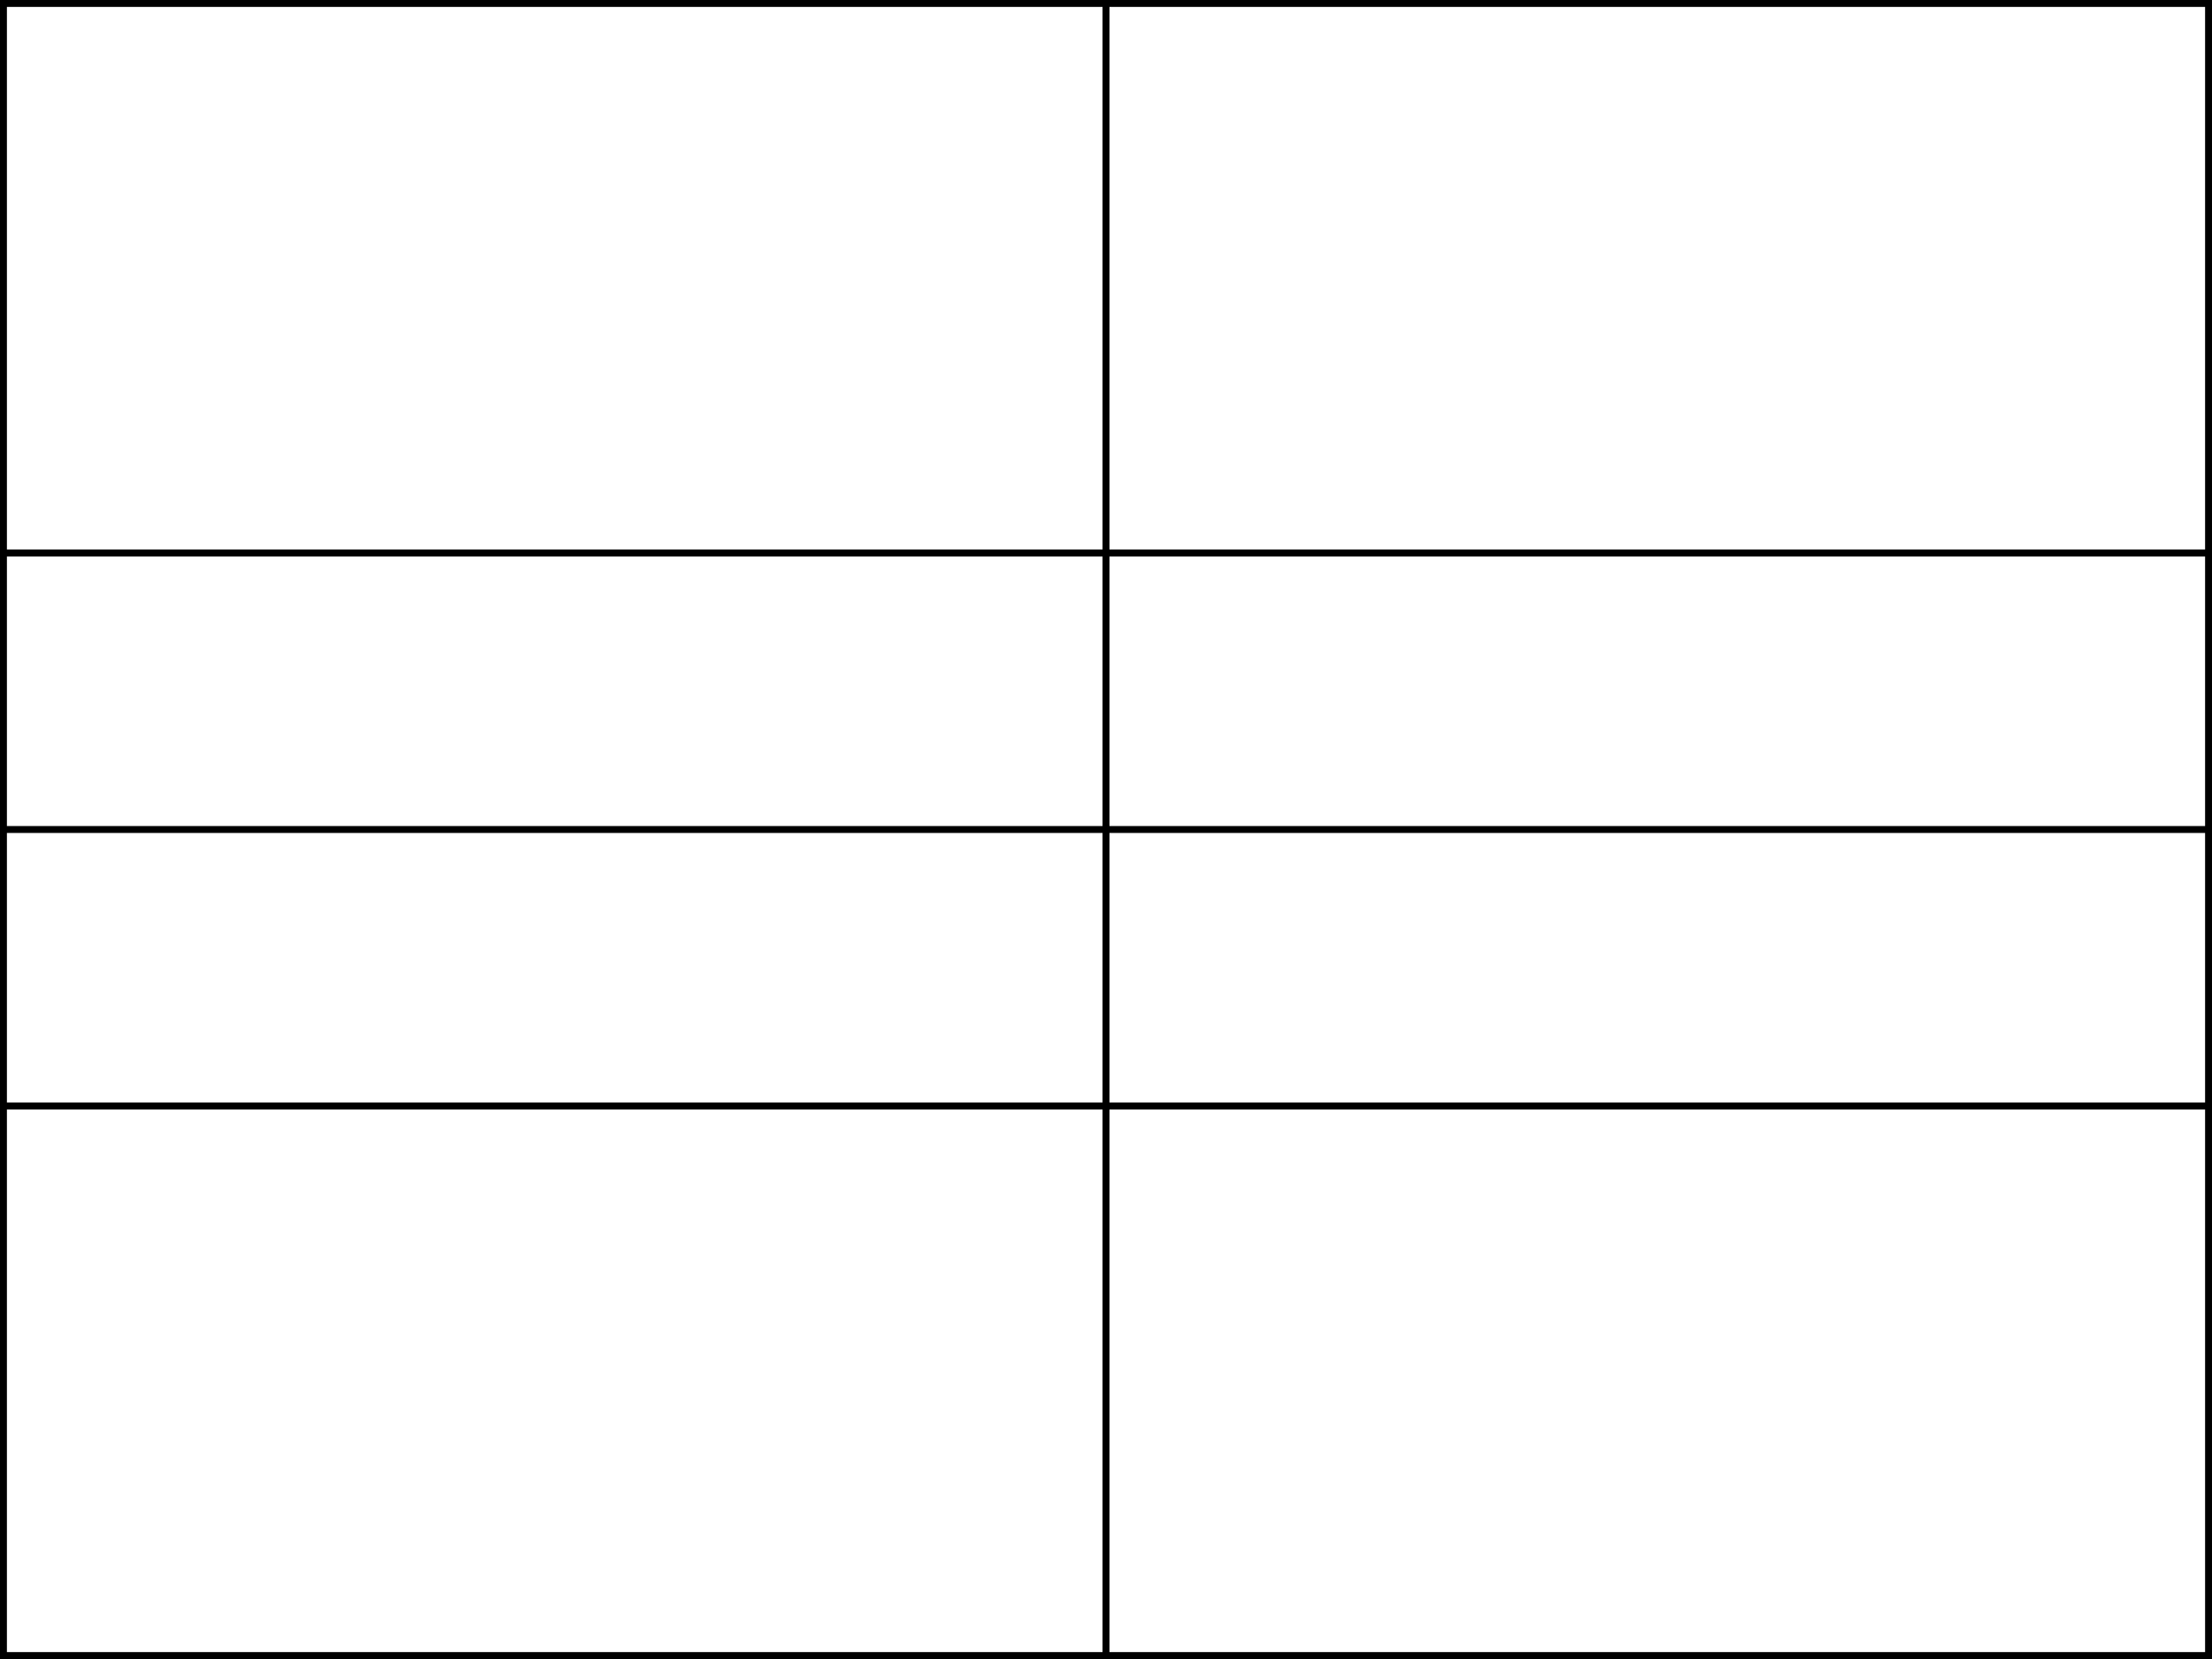 <svg xmlns="http://www.w3.org/2000/svg" height="480" width="640" version="1">
  <path fill-rule="evenodd" d="M0 478h640v2H0zM0 159h640v2H0zM0 319h640v2H0z"/>
  <path d="M0 0h2v480H0zM638 0h2v480h-2zM319 0h2v480h-2z"/>
  <path fill-rule="evenodd" d="M0 0h640v2H0zM0 239h640v2H0z"/>
</svg>
